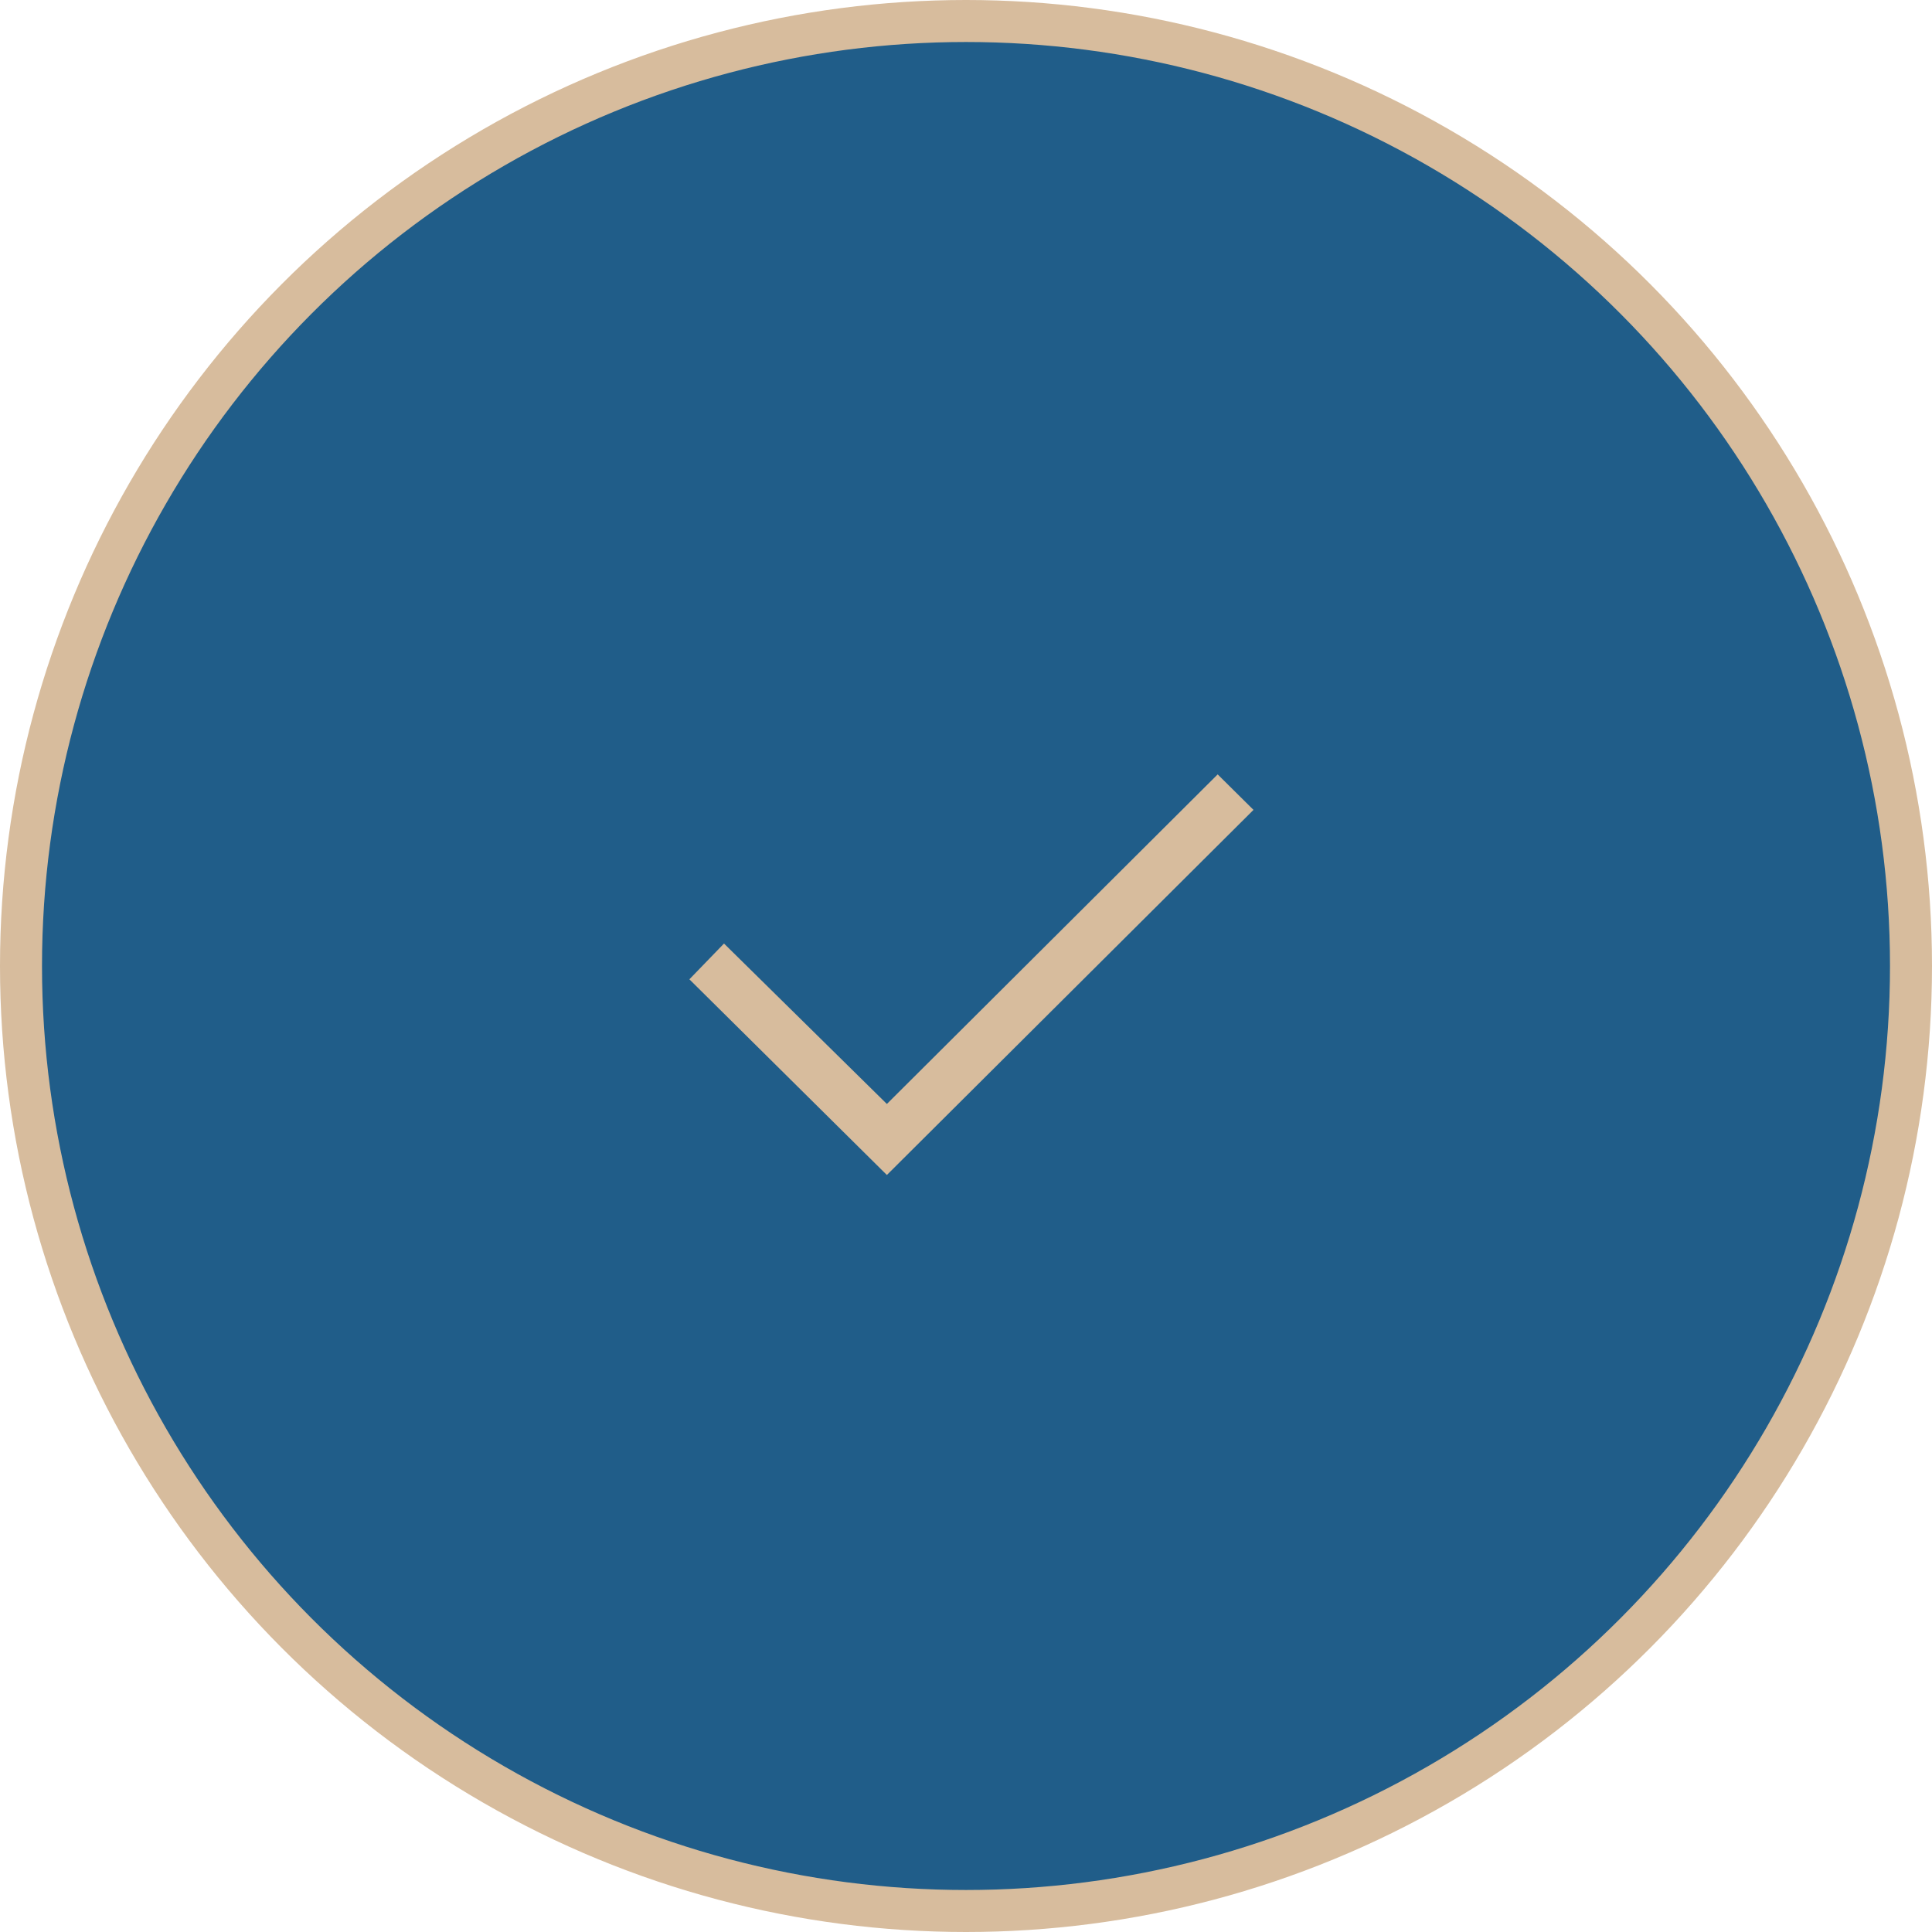 <?xml version="1.0" encoding="UTF-8"?> <svg xmlns="http://www.w3.org/2000/svg" width="46" height="46" viewBox="0 0 46 46" fill="none"> <circle cx="23" cy="23" r="22.5" fill="#205D89" stroke="#D7BC9D"></circle> <path d="M16.414 23.317L17.238 22.465L21.116 26.285L28.992 18.438L29.845 19.283L21.116 27.976L16.414 23.317Z" fill="#D7BC9D"></path> </svg> 